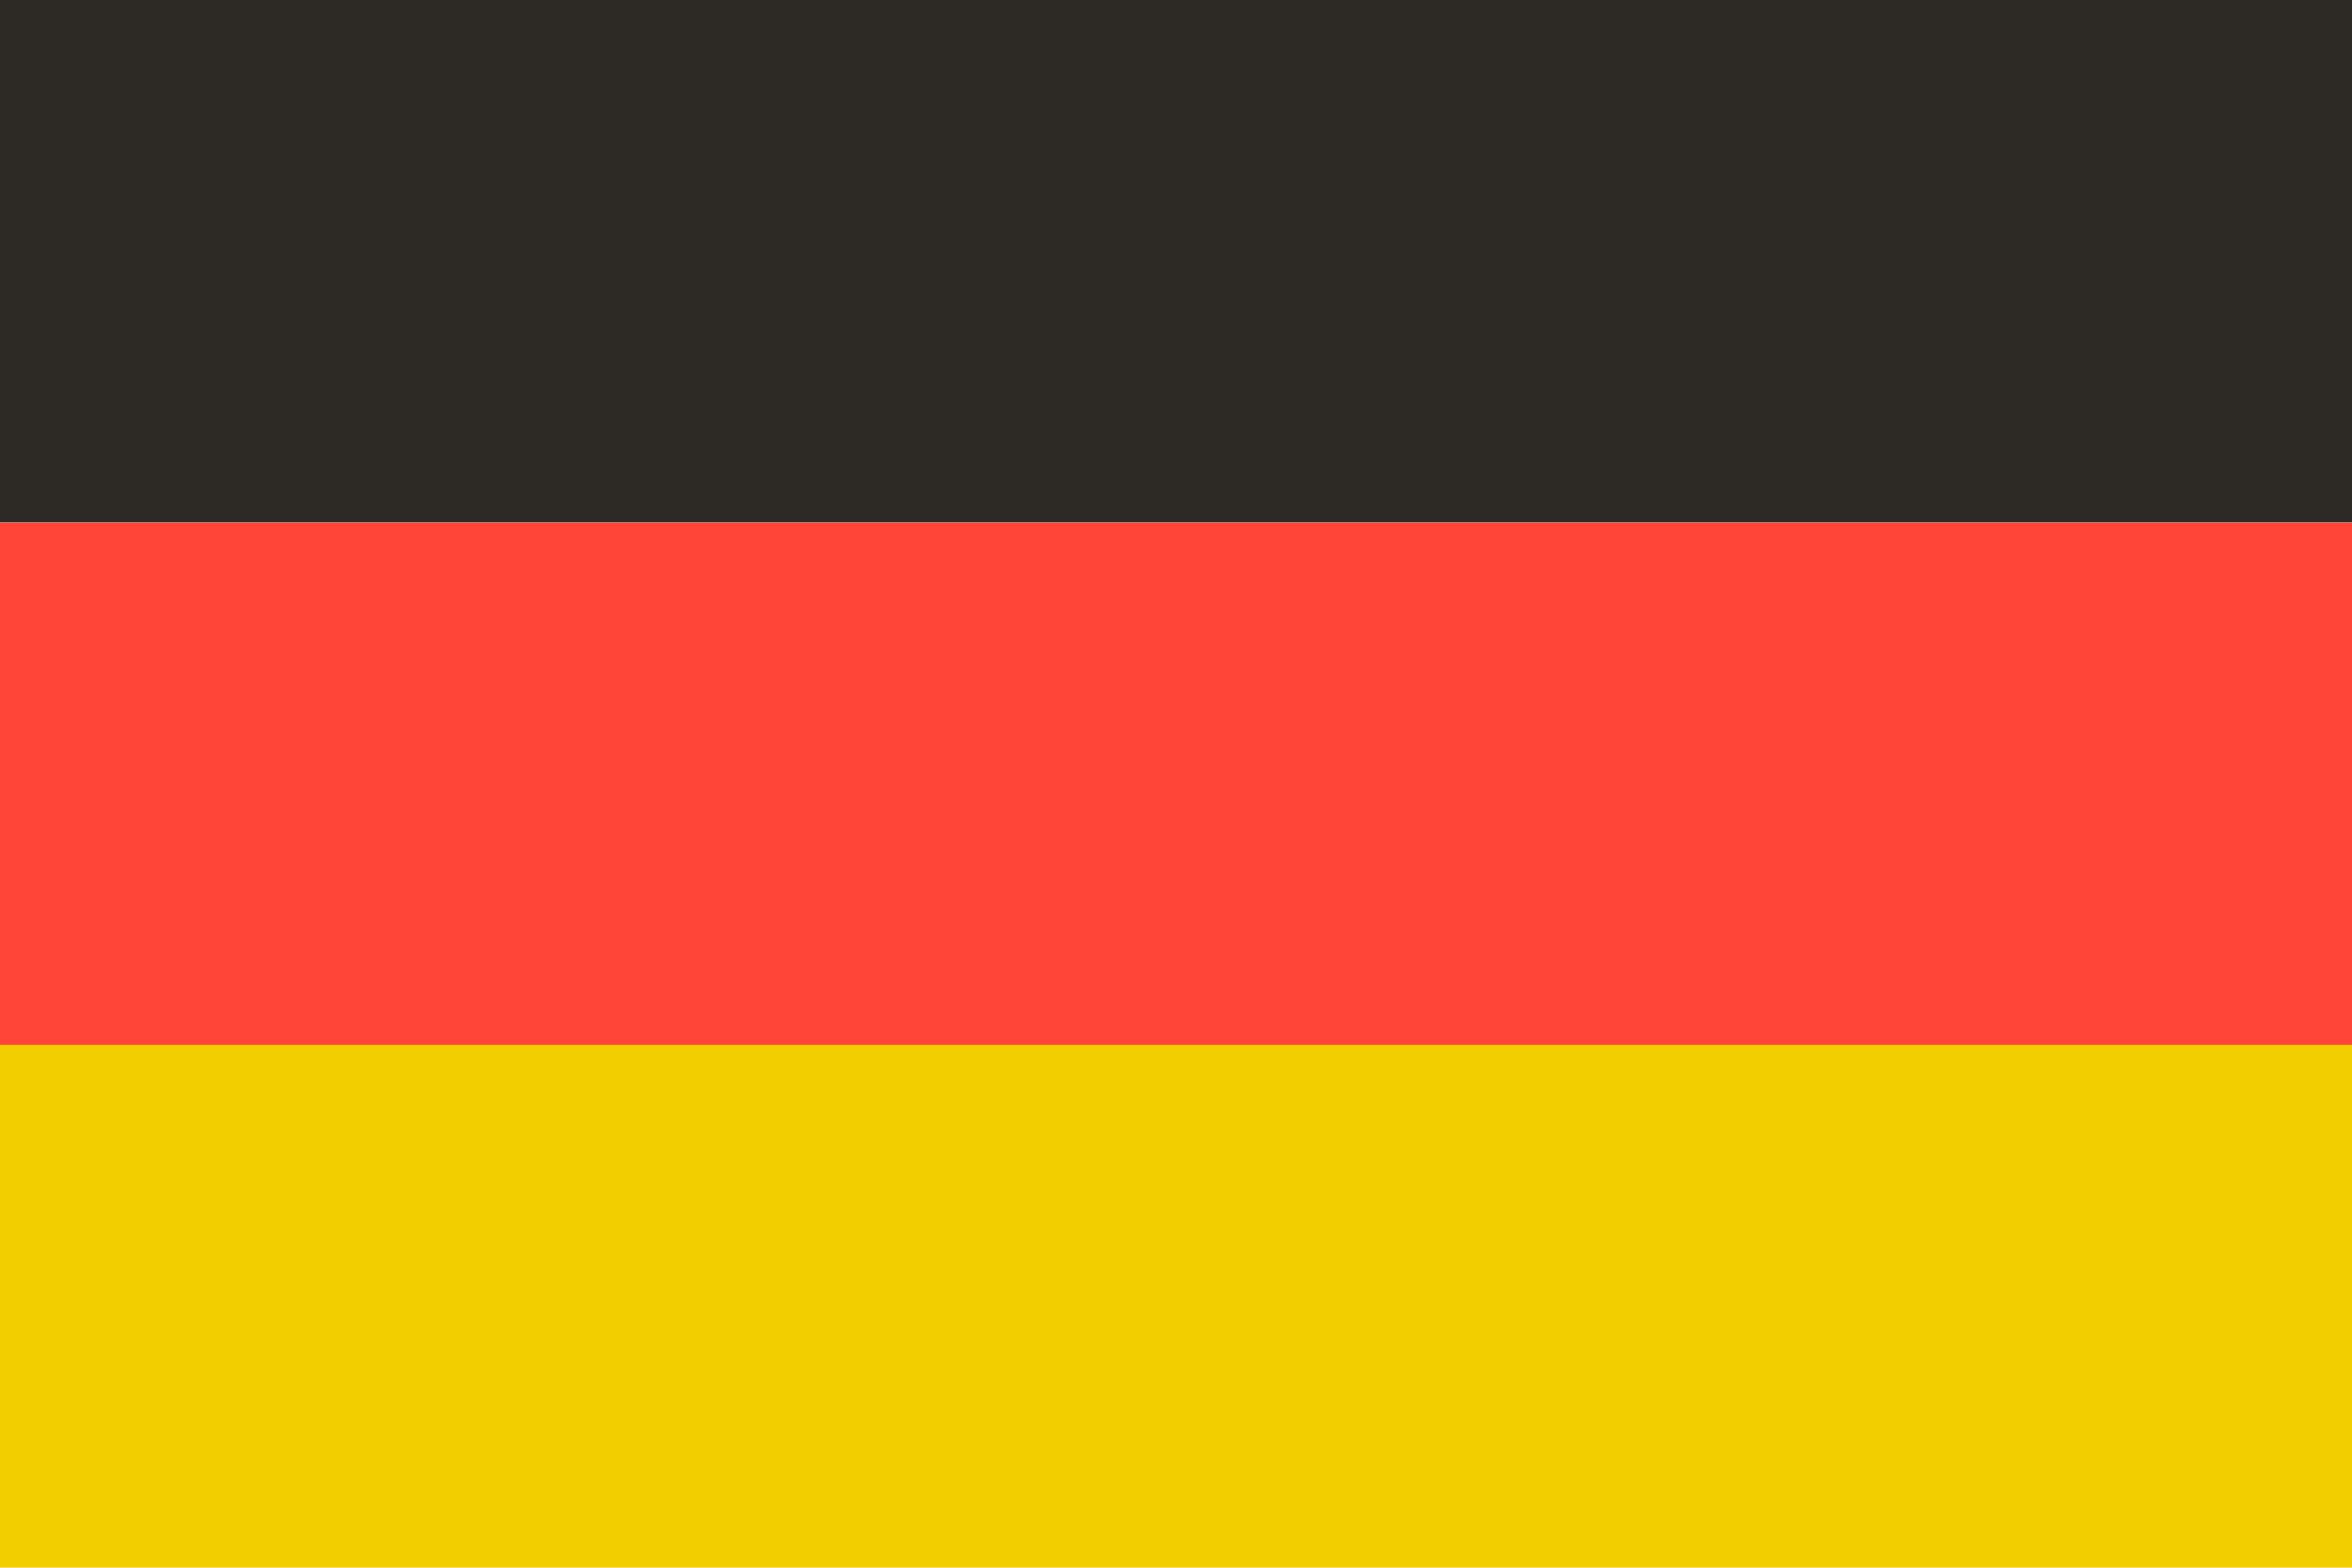 <svg id="Layer_1" data-name="Layer 1" xmlns="http://www.w3.org/2000/svg" viewBox="0 0 170.08 113.39"><defs><style>.cls-1{fill:#2d2a26;}.cls-2{fill:#ff4438;}.cls-3{fill:#f2cd00;}</style></defs><rect class="cls-1" width="170.08" height="37.79"/><rect class="cls-2" y="37.8" width="170.08" height="37.79"/><rect class="cls-3" y="75.57" width="170.08" height="37.81"/></svg>